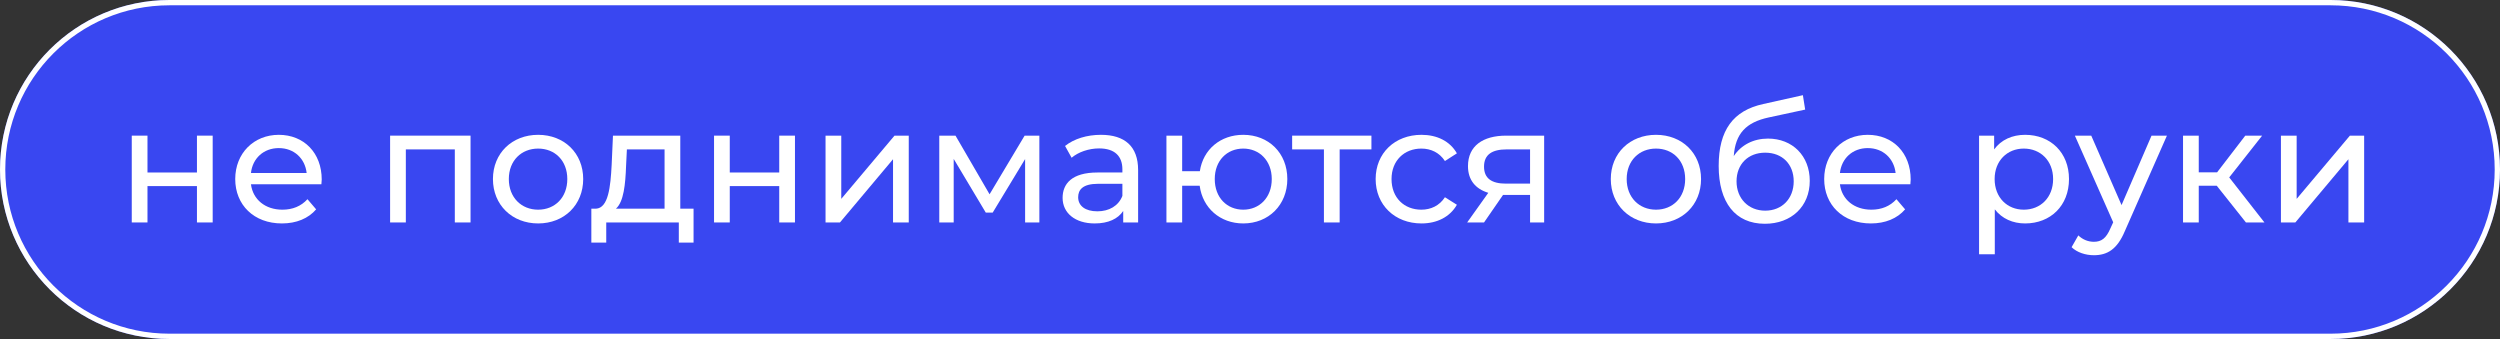 <?xml version="1.0" encoding="UTF-8"?> <svg xmlns="http://www.w3.org/2000/svg" width="944" height="128" viewBox="0 0 944 128" fill="none"><rect x="0" y="0" width="944" height="128" fill="#333333" stroke="none"/> <path d="M0 64C0 28.654 28.654 0 64 0H880C915.346 0 944 28.654 944 64C944 99.346 915.346 128 880 128H64C28.654 128 0 99.346 0 64Z" fill="#3947F1"></path> <path fill-rule="evenodd" clip-rule="evenodd" d="M880 2H64C29.758 2 2 29.758 2 64C2 98.242 29.758 126 64 126H880C914.242 126 942 98.242 942 64C942 29.758 914.242 2 880 2ZM64 0C28.654 0 0 28.654 0 64C0 99.346 28.654 128 64 128H880C915.346 128 944 99.346 944 64C944 28.654 915.346 0 880 0H64Z" fill="white"></path> <path d="M49.752 84H55.69V70.268H74.37V84H80.308V51.217H74.37V65.134H55.69V51.217H49.752V84Z" fill="white"></path> <path d="M121.481 67.794C121.481 57.712 114.739 50.908 105.276 50.908C95.812 50.908 88.823 57.898 88.823 67.609C88.823 77.381 95.874 84.371 106.451 84.371C111.894 84.371 116.409 82.515 119.378 79.052L116.1 75.216C113.688 77.876 110.471 79.175 106.637 79.175C100.142 79.175 95.503 75.34 94.761 69.588H121.358C121.42 69.031 121.481 68.289 121.481 67.794ZM105.276 55.918C111.028 55.918 115.172 59.815 115.791 65.32H94.761C95.379 59.753 99.585 55.918 105.276 55.918Z" fill="white"></path> <path d="M147.304 51.217V84H153.242V56.413H171.737V84H177.675V51.217H147.304Z" fill="white"></path> <path d="M203.205 84.371C213.04 84.371 220.215 77.381 220.215 67.609C220.215 57.836 213.04 50.908 203.205 50.908C193.37 50.908 186.133 57.836 186.133 67.609C186.133 77.381 193.37 84.371 203.205 84.371ZM203.205 79.175C196.896 79.175 192.133 74.598 192.133 67.609C192.133 60.619 196.896 56.104 203.205 56.104C209.514 56.104 214.215 60.619 214.215 67.609C214.215 74.598 209.514 79.175 203.205 79.175Z" fill="white"></path> <path d="M256.877 78.804V51.217H231.455L230.96 62.289C230.527 70.578 229.723 78.557 225.022 78.804H223.29V91.608H228.919V84H256.32V91.608H261.887V78.804H256.877ZM236.403 62.722L236.712 56.413H250.939V78.804H232.568C235.537 76.206 236.156 69.526 236.403 62.722Z" fill="white"></path> <path d="M269.622 84H275.56V70.268H294.24V84H300.178V51.217H294.24V65.134H275.56V51.217H269.622V84Z" fill="white"></path> <path d="M311.724 84H317.167L337.208 60.124V84H343.146V51.217H337.764L317.662 75.093V51.217H311.724V84Z" fill="white"></path> <path d="M386.897 51.217L373.66 73.361L360.795 51.217H354.671V84H360.114V60.001L372.238 80.288H374.835L387.082 60.062V84H392.464V51.217H386.897Z" fill="white"></path> <path d="M415.712 50.908C410.454 50.908 405.568 52.392 402.166 55.114L404.64 59.568C407.176 57.403 411.134 56.042 415.031 56.042C420.907 56.042 423.814 58.949 423.814 63.959V65.134H414.413C404.64 65.134 401.238 69.464 401.238 74.722C401.238 80.412 405.939 84.371 413.361 84.371C418.495 84.371 422.144 82.639 424.124 79.67V84H429.752V64.207C429.752 55.238 424.68 50.908 415.712 50.908ZM414.351 79.794C409.835 79.794 407.114 77.752 407.114 74.474C407.114 71.691 408.784 69.402 414.66 69.402H423.814V73.98C422.33 77.752 418.804 79.794 414.351 79.794Z" fill="white"></path> <path d="M469.454 50.908C460.857 50.908 454.3 56.413 453.063 64.639H446.383V51.217H440.445V84H446.383V70.144H453.001C454.114 78.557 460.733 84.371 469.454 84.371C479.041 84.371 486.093 77.381 486.093 67.609C486.093 57.774 479.041 50.908 469.454 50.908ZM469.454 79.175C463.331 79.175 458.692 74.66 458.692 67.609C458.692 60.619 463.331 56.104 469.454 56.104C475.516 56.104 480.217 60.619 480.217 67.609C480.217 74.66 475.516 79.175 469.454 79.175Z" fill="white"></path> <path d="M517.851 51.217H487.914V56.413H499.914V84H505.852V56.413H517.851V51.217Z" fill="white"></path> <path d="M536.762 84.371C542.638 84.371 547.524 81.897 550.122 77.32L545.607 74.474C543.504 77.691 540.287 79.175 536.7 79.175C530.267 79.175 525.442 74.722 525.442 67.609C525.442 60.619 530.267 56.104 536.7 56.104C540.287 56.104 543.504 57.588 545.607 60.805L550.122 57.898C547.524 53.32 542.638 50.908 536.762 50.908C526.679 50.908 519.443 57.836 519.443 67.609C519.443 77.381 526.679 84.371 536.762 84.371Z" fill="white"></path> <path d="M568.721 51.217C559.937 51.217 554.309 55.114 554.309 62.722C554.309 67.918 557.092 71.32 561.979 72.804L553.999 84H560.37L567.545 73.608H568.226H577.751V84H583.071V51.217H568.721ZM560.37 62.908C560.37 58.331 563.463 56.413 568.906 56.413H577.751V69.34H568.659C563.154 69.34 560.37 67.299 560.37 62.908Z" fill="white"></path> <path d="M625.308 84.371C635.143 84.371 642.318 77.381 642.318 67.609C642.318 57.836 635.143 50.908 625.308 50.908C615.473 50.908 608.236 57.836 608.236 67.609C608.236 77.381 615.473 84.371 625.308 84.371ZM625.308 79.175C618.999 79.175 614.236 74.598 614.236 67.609C614.236 60.619 618.999 56.104 625.308 56.104C631.617 56.104 636.318 60.619 636.318 67.609C636.318 74.598 631.617 79.175 625.308 79.175Z" fill="white"></path> <path d="M667.593 52.331C662.088 52.331 657.449 54.743 654.665 58.949C655.284 50.413 659.304 46.207 667.84 44.352L681.633 41.383L680.768 35.94L665.799 39.279C654.48 41.754 648.975 49.114 648.975 62.66C648.975 76.454 655.222 84.495 666.417 84.495C676.438 84.495 683.365 77.938 683.365 68.289C683.365 58.887 676.871 52.331 667.593 52.331ZM666.541 79.546C660.232 79.546 655.717 74.969 655.717 68.475C655.717 61.98 660.108 57.65 666.541 57.65C672.974 57.65 677.304 61.98 677.304 68.475C677.304 74.969 672.912 79.546 666.541 79.546Z" fill="white"></path> <path d="M721.474 67.794C721.474 57.712 714.732 50.908 705.268 50.908C695.805 50.908 688.815 57.898 688.815 67.609C688.815 77.381 695.867 84.371 706.444 84.371C711.887 84.371 716.402 82.515 719.371 79.052L716.093 75.216C713.68 77.876 710.464 79.175 706.629 79.175C700.134 79.175 695.495 75.34 694.753 69.588H721.35C721.412 69.031 721.474 68.289 721.474 67.794ZM705.268 55.918C711.021 55.918 715.165 59.815 715.783 65.32H694.753C695.372 59.753 699.578 55.918 705.268 55.918Z" fill="white"></path> <path d="M764.678 50.908C759.853 50.908 755.647 52.764 752.987 56.413V51.217H747.297V95.999H753.235V79.052C755.956 82.577 760.039 84.371 764.678 84.371C774.265 84.371 781.255 77.691 781.255 67.609C781.255 57.588 774.265 50.908 764.678 50.908ZM764.183 79.175C757.936 79.175 753.173 74.598 753.173 67.609C753.173 60.681 757.936 56.104 764.183 56.104C770.492 56.104 775.255 60.681 775.255 67.609C775.255 74.598 770.492 79.175 764.183 79.175Z" fill="white"></path> <path d="M812.418 51.217L801.099 77.443L789.656 51.217H783.471L797.944 83.938L796.893 86.227C795.285 89.999 793.491 91.299 790.646 91.299C788.419 91.299 786.378 90.433 784.77 88.886L782.234 93.34C784.275 95.319 787.491 96.371 790.646 96.371C795.656 96.371 799.429 94.206 802.336 87.278L818.232 51.217H812.418Z" fill="white"></path> <path d="M848.064 84H855.053L841.755 66.99L854.187 51.217H847.816L837.178 65.073H830.25V51.217H824.312V84H830.25V70.144H837.054L848.064 84Z" fill="white"></path> <path d="M861.279 84H866.722L886.763 60.124V84H892.701V51.217H887.32L867.217 75.093V51.217H861.279V84Z" fill="white"></path> </svg> 